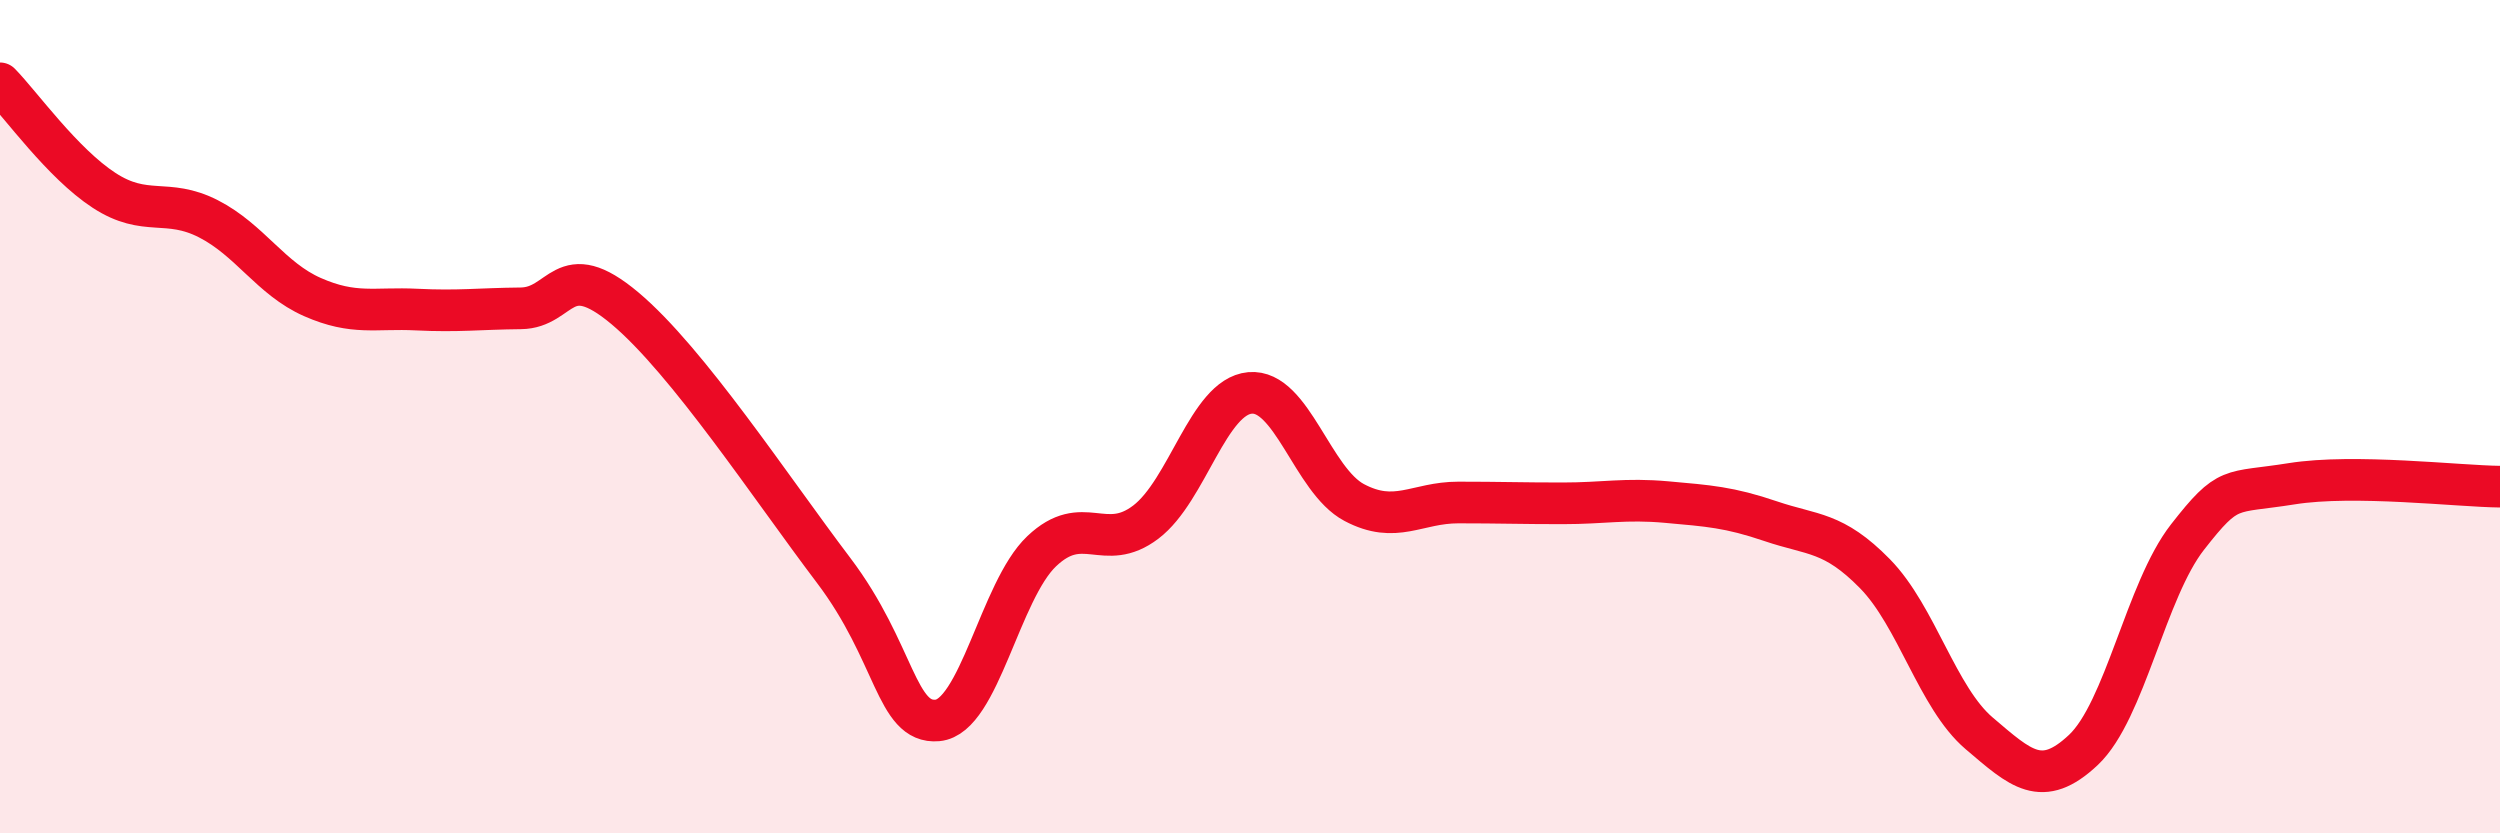 
    <svg width="60" height="20" viewBox="0 0 60 20" xmlns="http://www.w3.org/2000/svg">
      <path
        d="M 0,2 C 0.5,2.51 1.5,3.92 2.5,4.57 C 3.5,5.22 4,4.74 5,5.25 C 6,5.76 6.5,6.69 7.5,7.13 C 8.5,7.57 9,7.38 10,7.43 C 11,7.48 11.5,7.41 12.5,7.4 C 13.5,7.39 13.5,6.14 15,7.4 C 16.5,8.66 18.5,11.7 20,13.68 C 21.5,15.66 21.5,17.38 22.5,17.29 C 23.5,17.2 24,14.18 25,13.23 C 26,12.28 26.5,13.29 27.5,12.53 C 28.5,11.77 29,9.52 30,9.43 C 31,9.34 31.5,11.53 32.5,12.06 C 33.5,12.59 34,12.06 35,12.06 C 36,12.06 36.5,12.08 37.5,12.08 C 38.5,12.08 39,11.96 40,12.05 C 41,12.14 41.5,12.17 42.5,12.51 C 43.5,12.85 44,12.75 45,13.77 C 46,14.79 46.5,16.75 47.5,17.6 C 48.5,18.45 49,18.94 50,18 C 51,17.06 51.5,14.17 52.5,12.89 C 53.5,11.61 53.5,11.85 55,11.61 C 56.5,11.37 59,11.67 60,11.68L60 20L0 20Z"
        fill="#EB0A25"
        opacity="0.1"
        stroke-linecap="round"
        stroke-linejoin="round"
      />
      <path
        d="M 0,2 C 0.5,2.51 1.5,3.92 2.5,4.57 C 3.5,5.22 4,4.74 5,5.25 C 6,5.76 6.5,6.69 7.5,7.13 C 8.5,7.57 9,7.38 10,7.43 C 11,7.48 11.5,7.41 12.5,7.4 C 13.5,7.39 13.5,6.14 15,7.4 C 16.5,8.66 18.5,11.7 20,13.68 C 21.5,15.66 21.5,17.38 22.5,17.29 C 23.5,17.2 24,14.18 25,13.23 C 26,12.28 26.5,13.29 27.5,12.53 C 28.5,11.77 29,9.52 30,9.43 C 31,9.34 31.5,11.53 32.5,12.06 C 33.5,12.59 34,12.06 35,12.06 C 36,12.06 36.5,12.08 37.5,12.08 C 38.5,12.08 39,11.96 40,12.05 C 41,12.14 41.5,12.17 42.5,12.51 C 43.5,12.85 44,12.75 45,13.77 C 46,14.79 46.5,16.75 47.5,17.6 C 48.5,18.45 49,18.94 50,18 C 51,17.06 51.5,14.17 52.5,12.89 C 53.5,11.61 53.5,11.85 55,11.61 C 56.5,11.37 59,11.67 60,11.68"
        stroke="#EB0A25"
        stroke-width="1"
        fill="none"
        stroke-linecap="round"
        stroke-linejoin="round"
      />
    </svg>
  